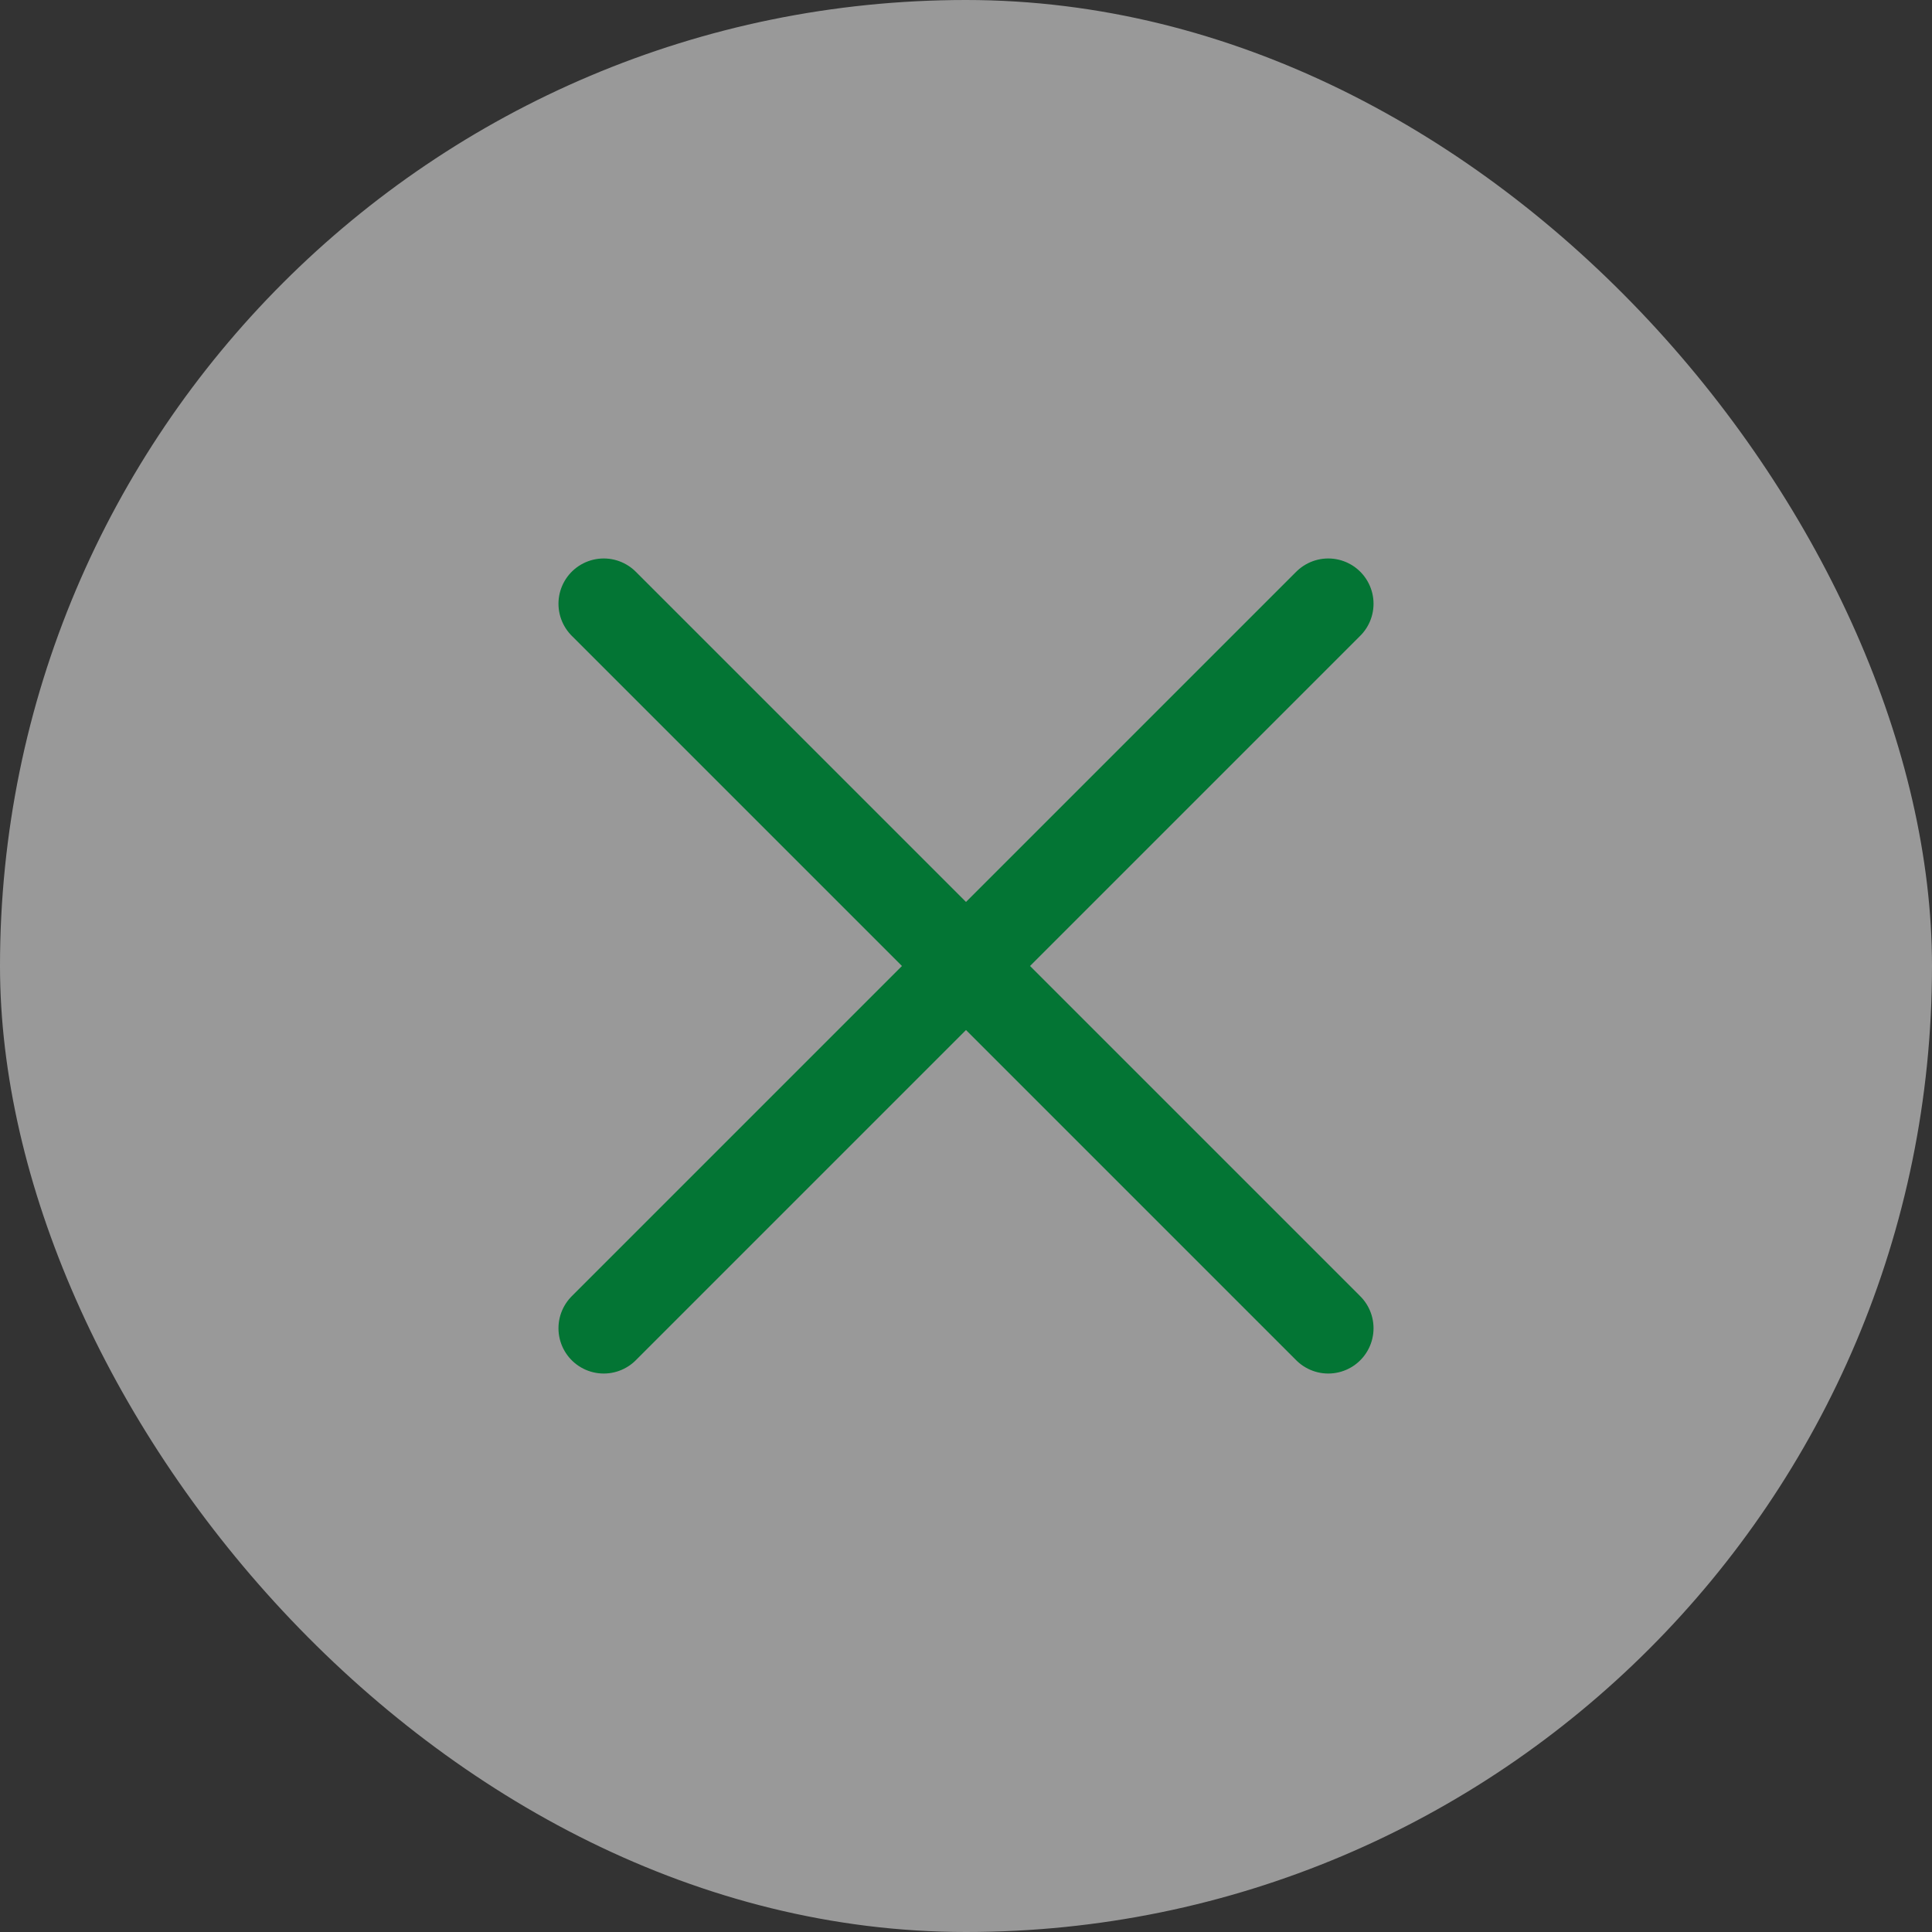 <svg width="32" height="32" viewBox="0 0 32 32" fill="none" xmlns="http://www.w3.org/2000/svg">
<rect x="0" y="0" width="32" height="32" fill="#333333" stroke="none"/>
<rect width="32" height="32" rx="16" fill="white" fill-opacity="0.5"/>
<path d="M10 22L22 10M10 10L22 22" stroke="#037534" stroke-width="1.5" stroke-linecap="round" stroke-linejoin="round"/>
</svg>
